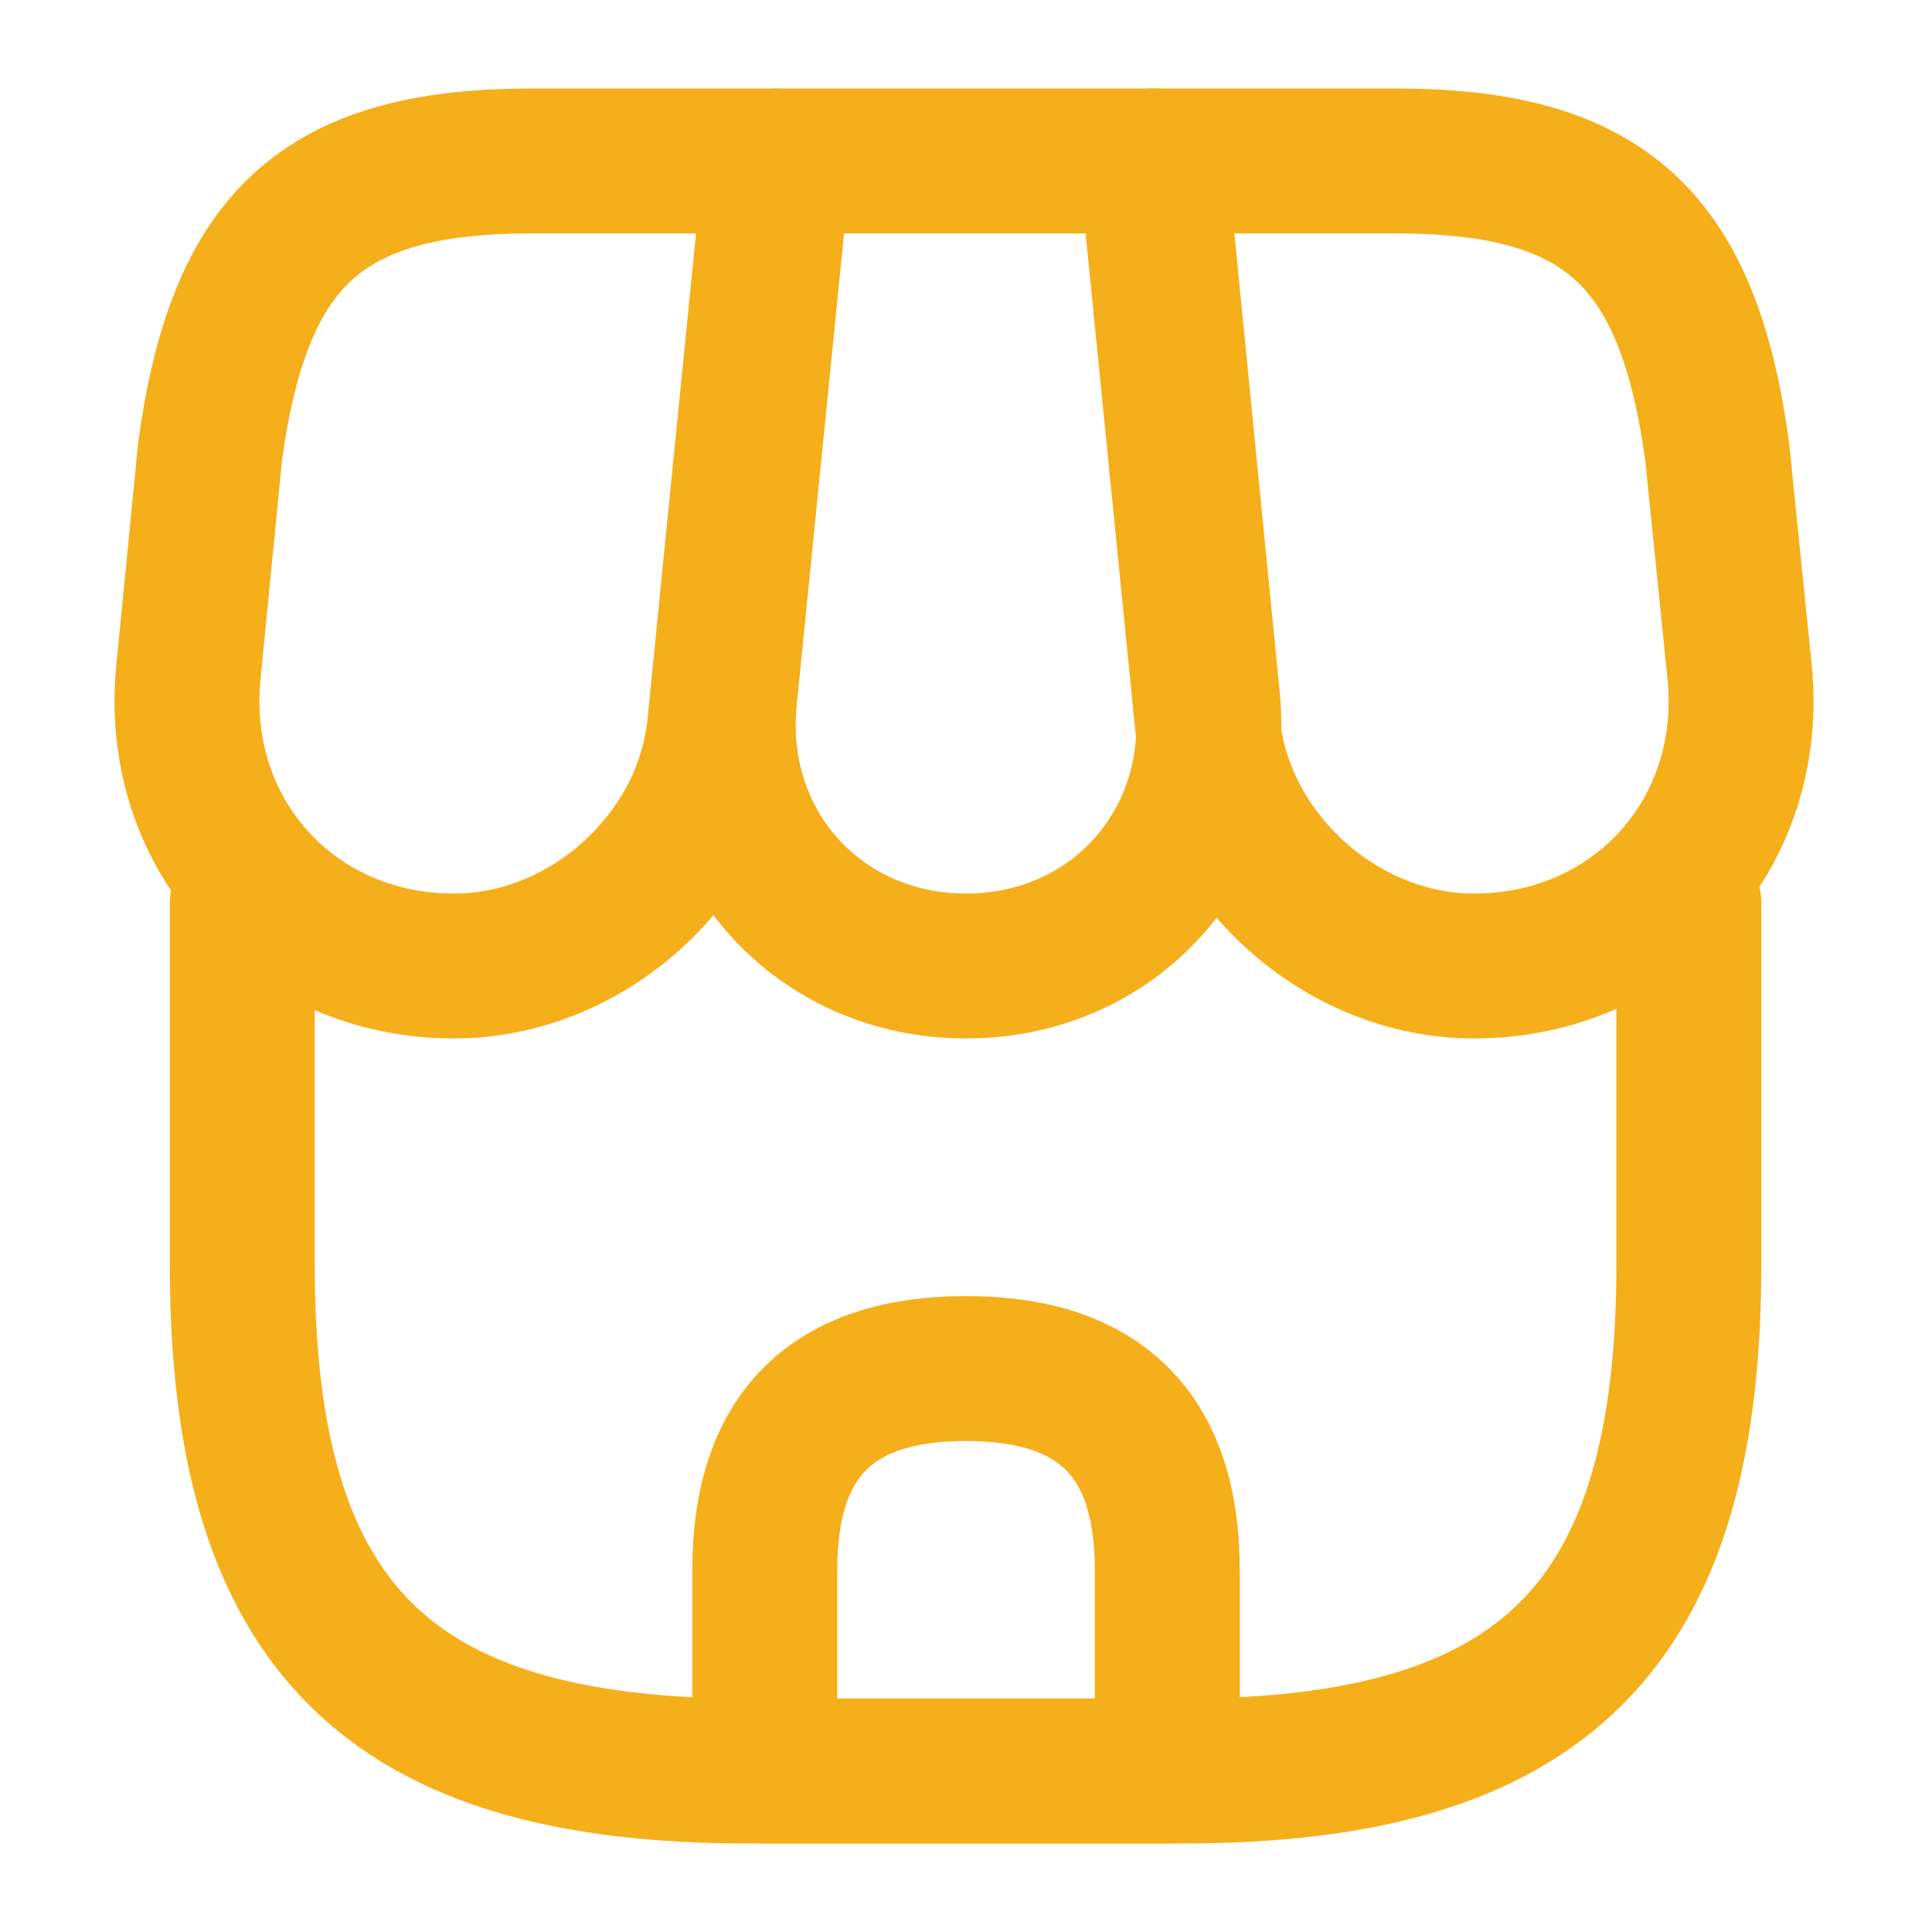 <svg width="40" height="40" viewBox="0 0 40 40" fill="none" xmlns="http://www.w3.org/2000/svg">
<path d="M5.016 18.7V26.183C5.016 33.667 8.016 36.667 15.499 36.667H24.482C31.966 36.667 34.966 33.667 34.966 26.183V18.7" stroke="#F5AF1B" stroke-width="3" stroke-linecap="round" stroke-linejoin="round"/>
<path d="M20.001 20C23.051 20 25.301 17.517 25.001 14.467L23.901 3.333H16.118L15.001 14.467C14.701 17.517 16.951 20 20.001 20Z" stroke="#F5AF1B" stroke-width="3" stroke-linecap="round" stroke-linejoin="round"/>
<path d="M30.517 20C33.884 20 36.351 17.267 36.017 13.917L35.551 9.334C34.951 5 33.284 3.333 28.917 3.333H23.834L25.001 15.017C25.284 17.767 27.767 20 30.517 20Z" stroke="#F5AF1B" stroke-width="3" stroke-linecap="round" stroke-linejoin="round"/>
<path d="M9.401 20C12.151 20 14.635 17.767 14.901 15.017L15.268 11.334L16.068 3.333H10.985C6.618 3.333 4.951 5 4.351 9.334L3.901 13.917C3.568 17.267 6.035 20 9.401 20Z" stroke="#F5AF1B" stroke-width="3" stroke-linecap="round" stroke-linejoin="round"/>
<path d="M20.001 28.334C17.217 28.334 15.834 29.717 15.834 32.5V36.667H24.167V32.5C24.167 29.717 22.784 28.334 20.001 28.334Z" stroke="#F5AF1B" stroke-width="3" stroke-linecap="round" stroke-linejoin="round"/>
</svg>
